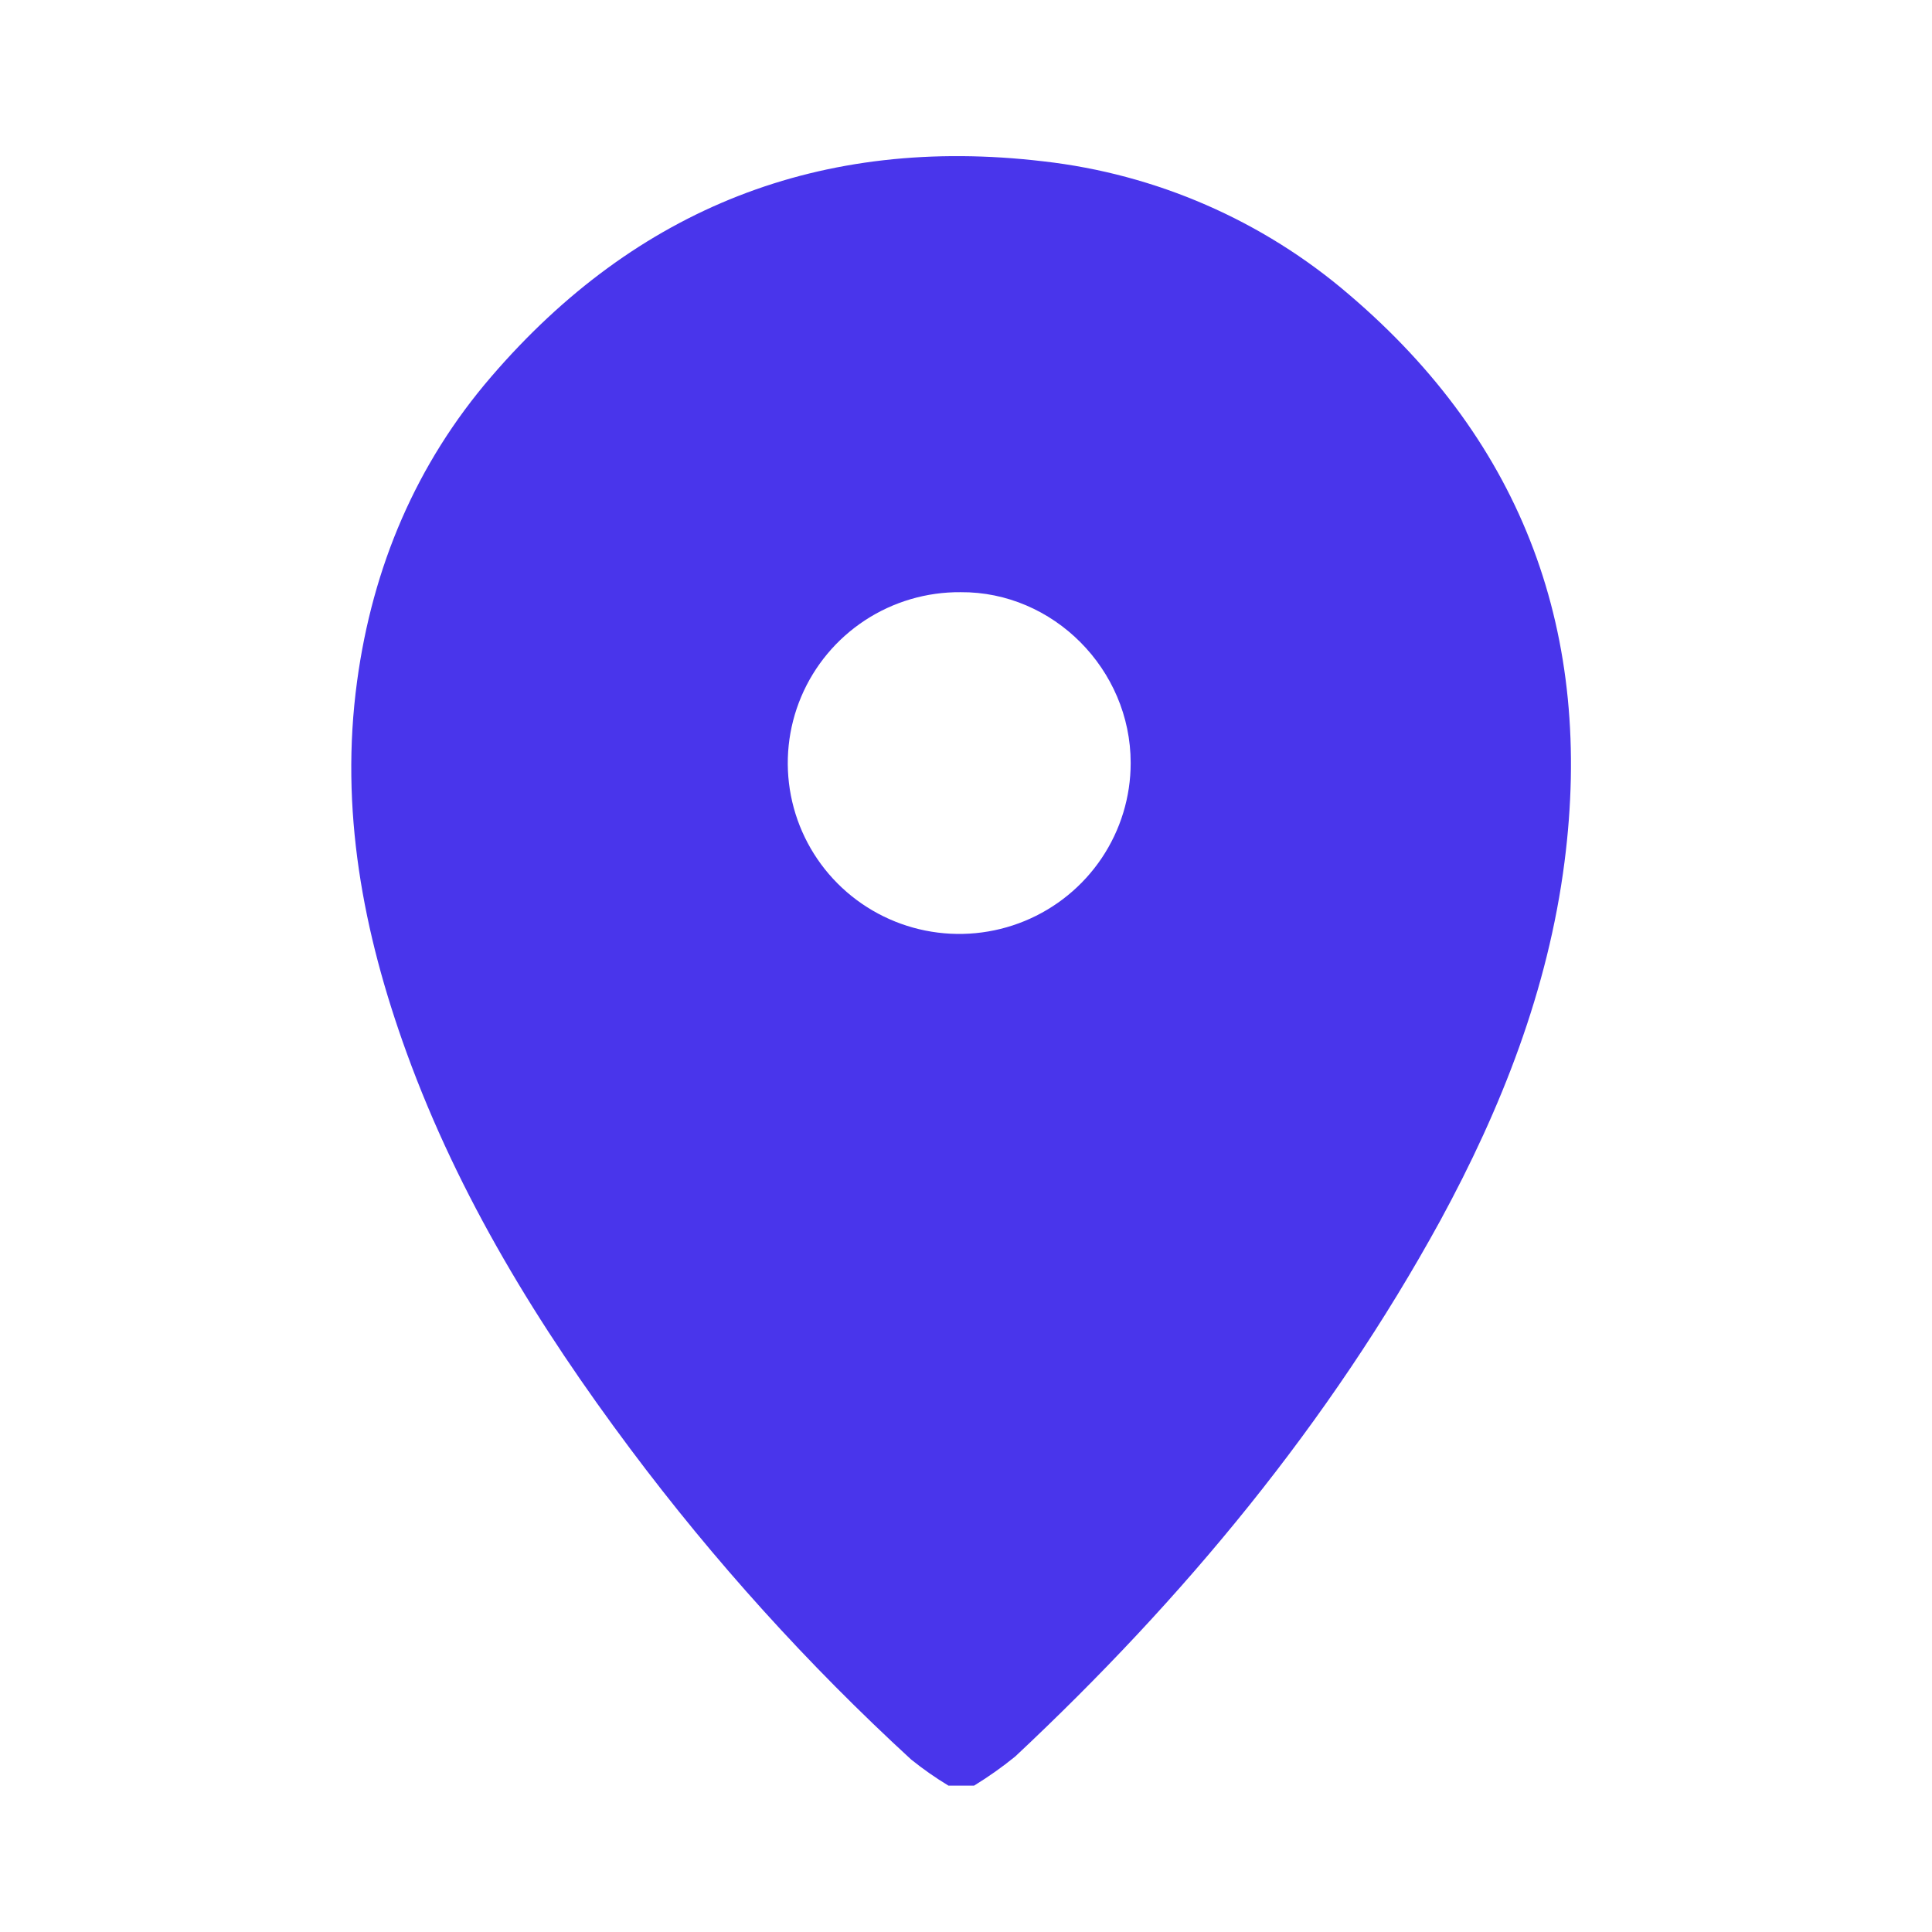 <?xml version="1.0" encoding="UTF-8"?> <svg xmlns="http://www.w3.org/2000/svg" width="198" height="198" viewBox="0 0 198 198" fill="none"><path d="M99.826 183H97.202C95.869 182.193 94.591 181.299 93.377 180.322C82.813 170.62 73.177 159.962 64.591 148.483C55.208 135.932 47.034 122.669 41.66 107.856C37.192 95.538 34.809 82.938 36.598 69.802C38.189 58.09 42.65 47.533 50.351 38.597C65.2 21.332 84.15 13.848 106.918 16.533C118.5 17.843 129.418 22.6 138.249 30.183C156.216 45.482 163.329 65.101 160.338 88.336C158.656 101.429 153.883 113.558 147.611 125.087C136.234 145.855 121.3 163.846 104.047 180.012C102.708 181.101 101.298 182.099 99.826 183V183ZM115.877 78.188C115.877 68.59 107.936 60.62 98.454 60.69C94.972 60.661 91.56 61.663 88.65 63.57C85.741 65.477 83.466 68.203 82.113 71.4C80.761 74.599 80.393 78.125 81.055 81.532C81.717 84.939 83.38 88.073 85.833 90.537C88.286 93 91.418 94.682 94.831 95.368C98.245 96.054 101.786 95.714 105.005 94.391C108.224 93.068 110.976 90.821 112.912 87.936C114.847 85.051 115.879 81.658 115.877 78.188V78.188Z" fill="#4935EB"></path></svg> 